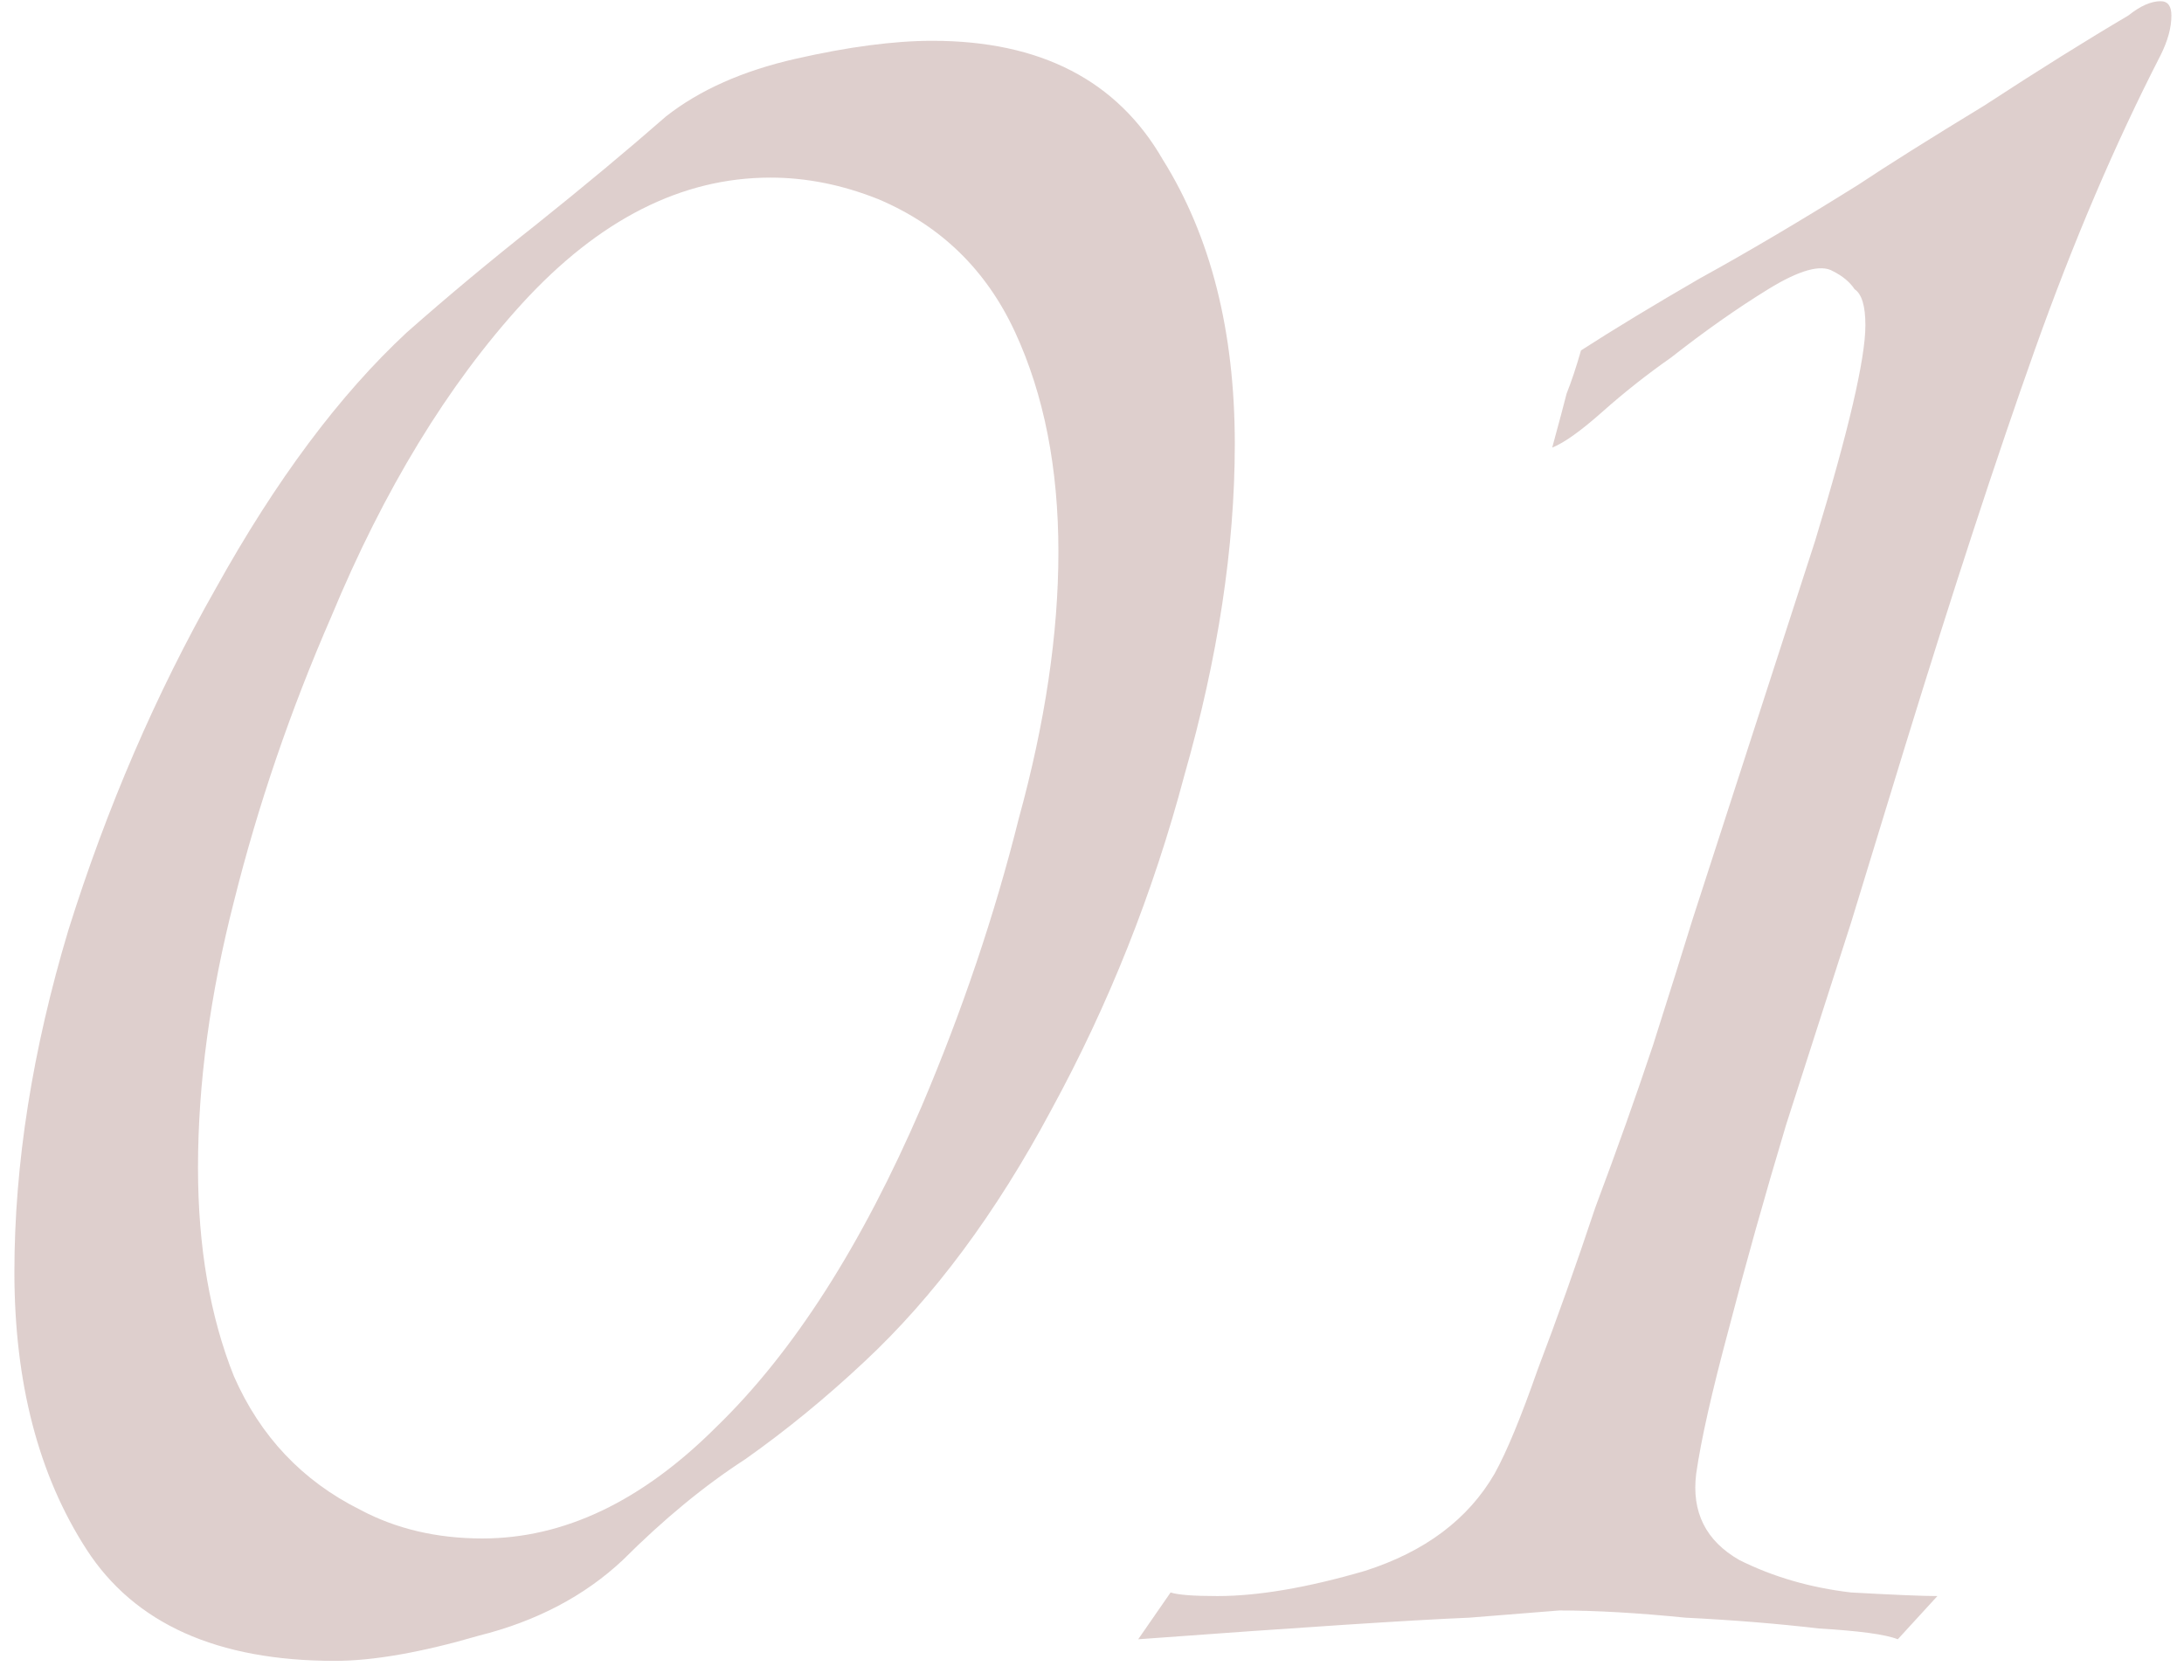 <?xml version="1.0" encoding="UTF-8"?> <svg xmlns="http://www.w3.org/2000/svg" width="91" height="70" viewBox="0 0 91 70" fill="none"> <path opacity="0.2" d="M13.95 69.2C9.05 69.2 5.6 67.65 3.6 64.55C1.6 61.45 0.6 57.6 0.6 53C0.6 48.5 1.35 43.75 2.85 38.75C4.45 33.65 6.5 28.9 9 24.5C11.5 20 14.15 16.45 16.95 13.85C18.65 12.35 20.45 10.85 22.35 9.35C24.35 7.75 26.15 6.25 27.75 4.85C29.15 3.75 30.95 2.95 33.15 2.45C35.35 1.95 37.25 1.7 38.85 1.7C43.35 1.7 46.55 3.35 48.45 6.65C50.45 9.85 51.45 13.8 51.45 18.5C51.45 22.8 50.75 27.4 49.35 32.3C48.05 37.2 46.2 41.85 43.8 46.25C41.5 50.55 38.9 54.05 36 56.75C34.4 58.25 32.75 59.6 31.05 60.8C29.35 61.9 27.65 63.3 25.95 65C24.35 66.5 22.35 67.55 19.95 68.15C17.55 68.85 15.55 69.2 13.95 69.2ZM20.1 64.1C23.5 64.1 26.75 62.55 29.85 59.45C33.05 56.35 35.9 51.9 38.4 46.1C40.1 42.1 41.45 38.1 42.45 34.1C43.55 30.1 44.1 26.4 44.1 23C44.1 19.5 43.5 16.45 42.3 13.85C41.1 11.25 39.2 9.4 36.6 8.3C35.1 7.7 33.6 7.4 32.1 7.4C28.4 7.4 24.95 9.15 21.75 12.65C18.65 16.05 16 20.4 13.8 25.7C12.1 29.6 10.75 33.55 9.75 37.55C8.75 41.45 8.25 45.15 8.25 48.65C8.25 51.95 8.75 54.85 9.75 57.35C10.85 59.85 12.6 61.7 15 62.9C16.5 63.7 18.2 64.1 20.1 64.1ZM64.975 67.1C64.975 67.1 63.725 67.2 61.225 67.4C58.825 67.5 54.225 67.8 47.425 68.3L48.775 66.35C49.075 66.45 49.725 66.5 50.725 66.5C52.425 66.5 54.475 66.15 56.875 65.45C59.375 64.65 61.175 63.3 62.275 61.4C62.775 60.5 63.375 59.05 64.075 57.05C64.875 54.95 65.675 52.7 66.475 50.3C67.375 47.9 68.175 45.65 68.875 43.55C69.575 41.35 70.125 39.6 70.525 38.3L75.625 22.55C77.025 17.95 77.725 14.95 77.725 13.55C77.725 12.75 77.575 12.25 77.275 12.05C77.075 11.75 76.775 11.5 76.375 11.3C75.875 11 74.975 11.25 73.675 12.05C72.375 12.85 71.025 13.8 69.625 14.9C68.625 15.6 67.675 16.35 66.775 17.15C65.875 17.95 65.175 18.45 64.675 18.65C64.975 17.55 65.175 16.8 65.275 16.4C65.475 15.9 65.675 15.3 65.875 14.6C67.275 13.7 68.925 12.7 70.825 11.6C72.825 10.5 75.025 9.2 77.425 7.7C78.625 6.9 80.375 5.8 82.675 4.4C84.975 2.9 86.975 1.65 88.675 0.65C89.175 0.25 89.625 0.05 90.025 0.05C90.325 0.05 90.475 0.25 90.475 0.65C90.475 1.15 90.325 1.7 90.025 2.3C88.125 6 86.375 10.1 84.775 14.6C83.175 19.1 81.375 24.6 79.375 31.1L77.125 38.45C76.325 40.95 75.425 43.75 74.425 46.85C73.525 49.85 72.725 52.7 72.025 55.4C71.325 58 70.875 60 70.675 61.4C70.475 63 71.075 64.2 72.475 65C73.875 65.7 75.425 66.15 77.125 66.35C78.925 66.45 80.125 66.5 80.725 66.5L79.075 68.3C78.575 68.1 77.475 67.95 75.775 67.85C74.075 67.65 72.225 67.5 70.225 67.4C68.225 67.2 66.475 67.1 64.975 67.1Z" fill="#5E1305"></path> </svg> 